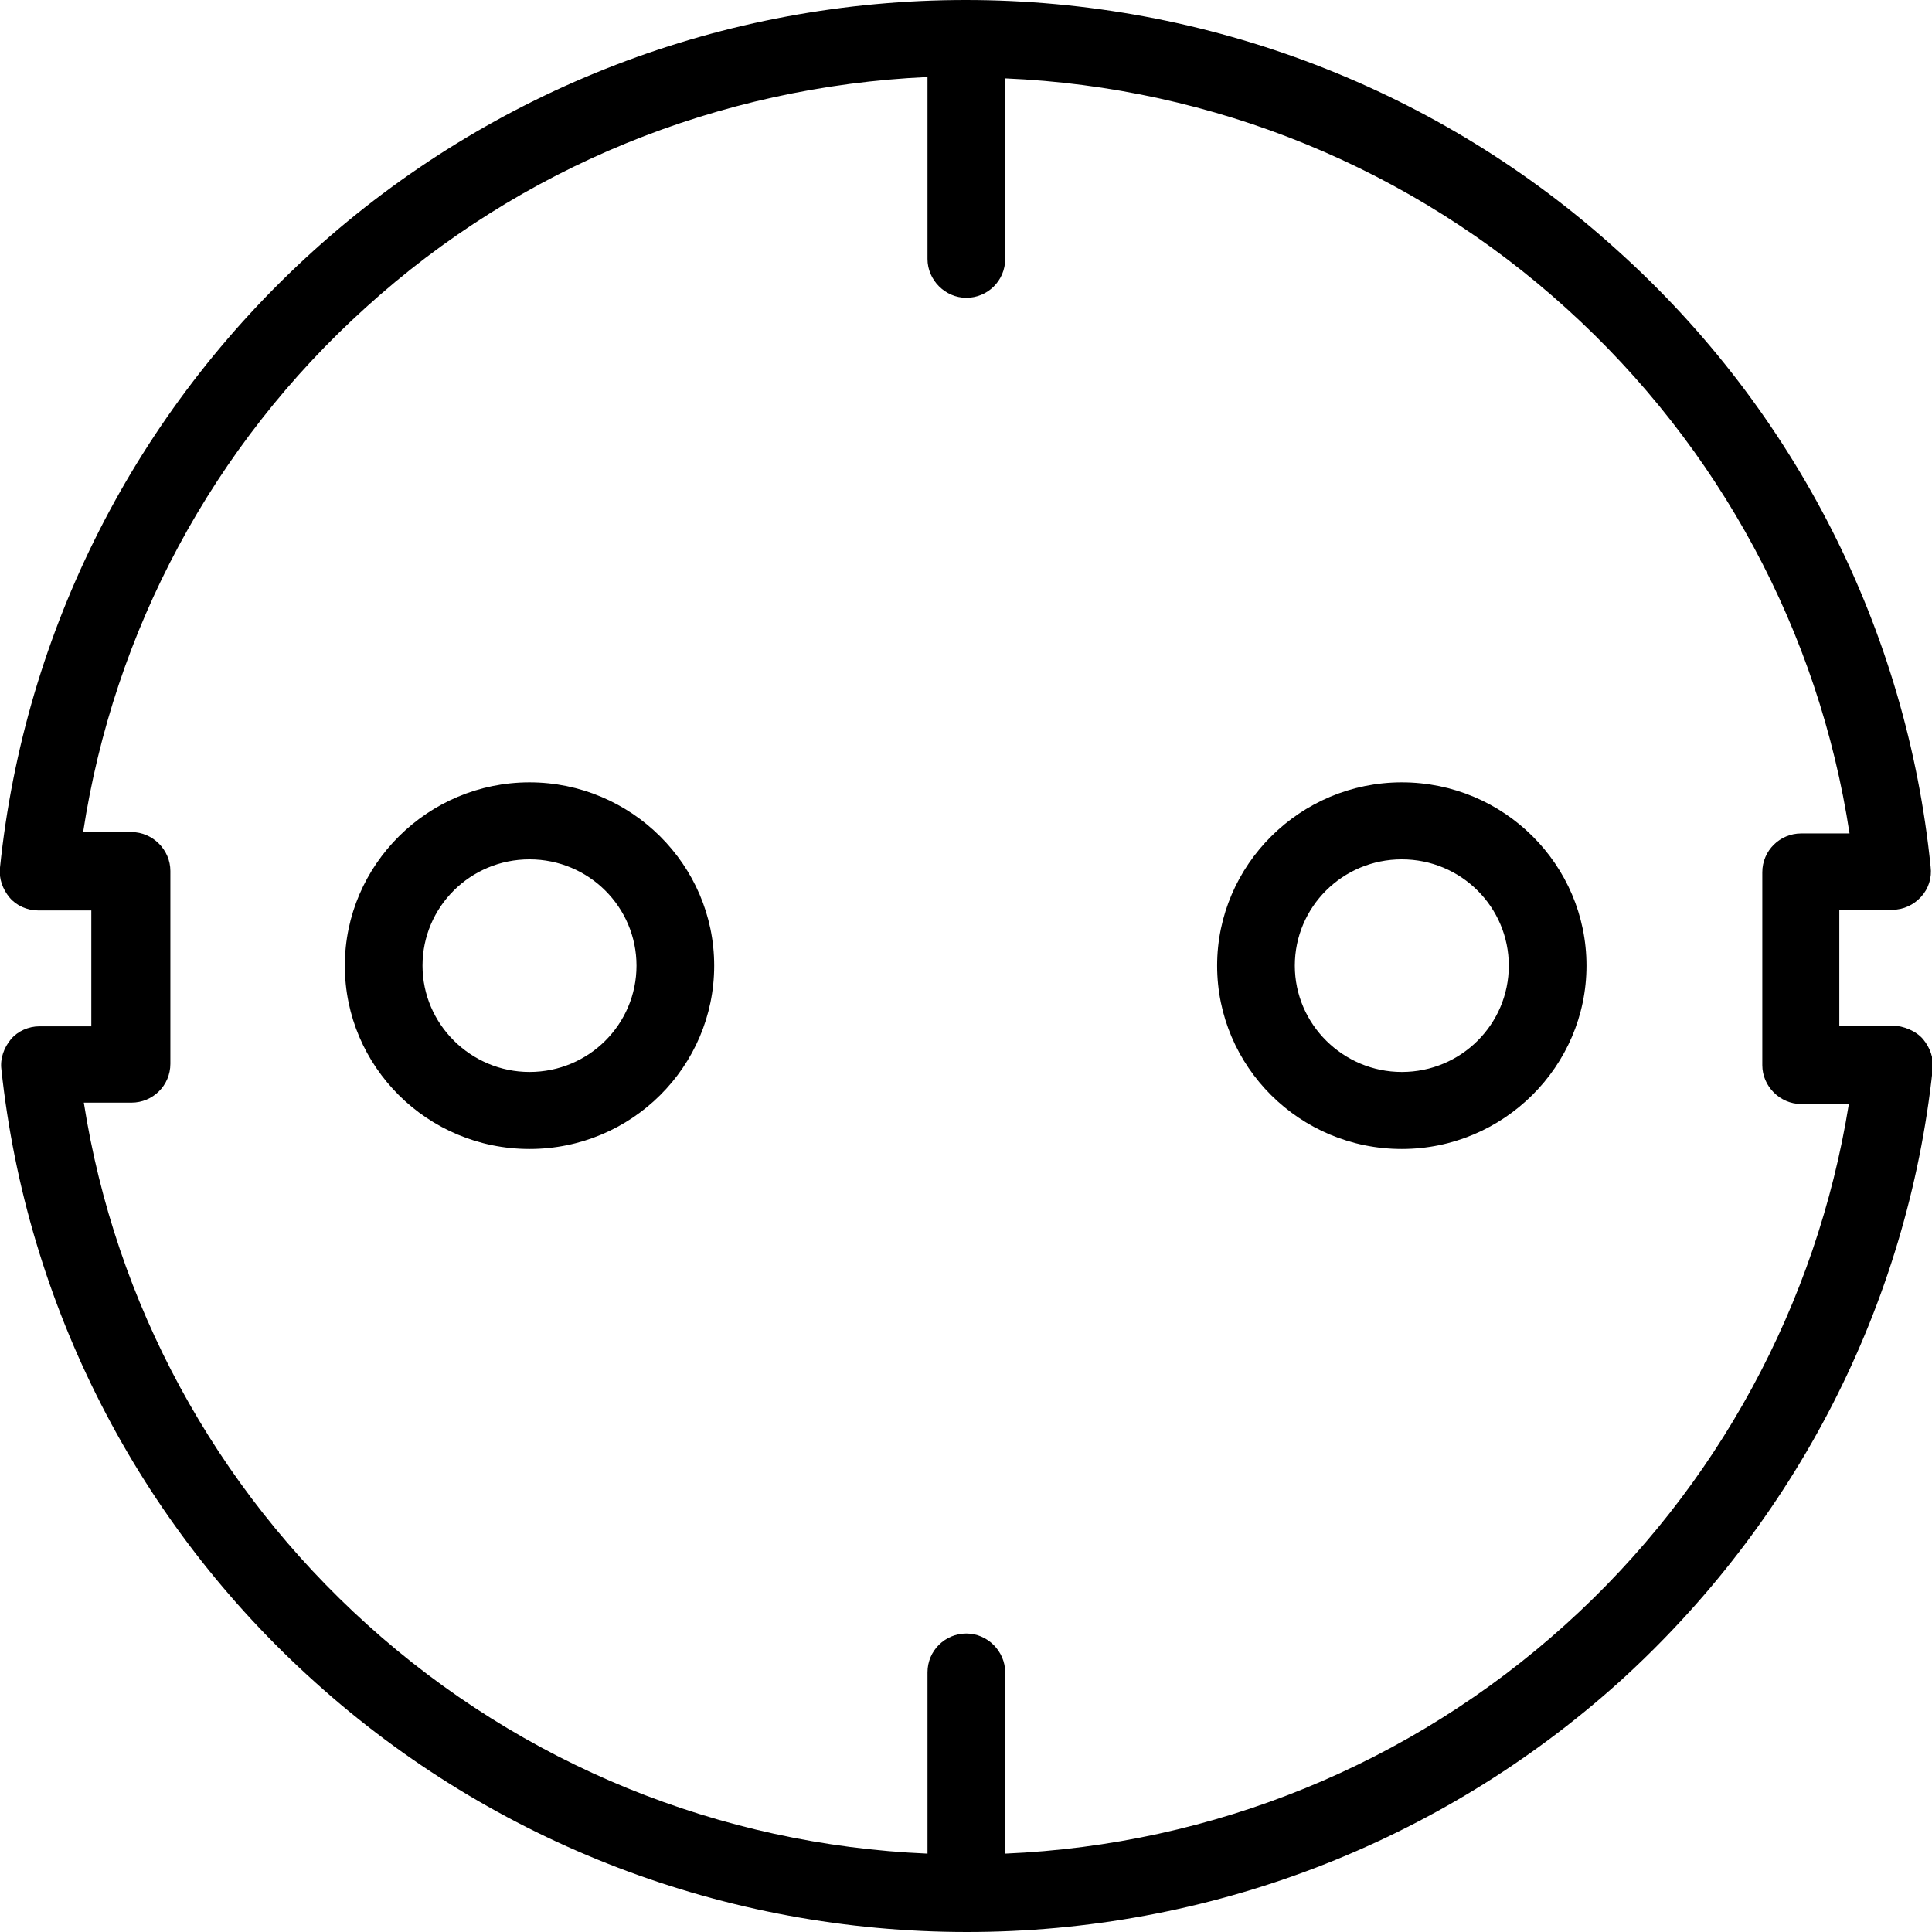 <?xml version="1.0" encoding="utf-8"?>
<!-- Generator: Adobe Illustrator 25.0.0, SVG Export Plug-In . SVG Version: 6.00 Build 0)  -->
<svg version="1.1" xmlns="http://www.w3.org/2000/svg" xmlns:xlink="http://www.w3.org/1999/xlink" x="0px" y="0px"
	 viewBox="0 0 283.5 283.5" style="enable-background:new 0 0 283.5 283.5;" xml:space="preserve">
<g id="Calque_1">
	<g id="Trait_de_coupe">
	</g>
</g>
<g id="Decors">
	<path d="M205.7,114.8c-14.9,0-27.1,12.1-27.1,26.9c0,14.8,12.1,26.9,27.1,26.9c14.9,0,27.1-12.1,27.1-26.9
		C232.8,126.9,220.7,114.8,205.7,114.8z M205.7,157.3c-8.6,0-15.7-7-15.7-15.6s7-15.6,15.7-15.6s15.7,7,15.7,15.6
		S214.4,157.3,205.7,157.3z M77.7,114.8c-14.9,0-27.1,12.1-27.1,26.9c0,14.8,12.1,26.9,27.1,26.9s27.1-12.1,27.1-26.9
		C104.8,126.9,92.6,114.8,77.7,114.8z M77.7,157.3c-8.6,0-15.7-7-15.7-15.6s7-15.6,15.7-15.6s15.7,7,15.7,15.6
		S86.4,157.3,77.7,157.3z M277.7,150.5h-7.8v-17h7.8c1.6,0,3.1-0.7,4.2-1.9s1.6-2.8,1.4-4.4c-3.5-34.7-19.8-66.9-45.9-90.4
		C211.3,13.1,177.2,0,141.7,0C106.2,0,72.2,13.1,46,36.8C19.9,60.4,3.6,92.5,0,127.3c-0.2,1.6,0.4,3.2,1.4,4.4s2.6,1.9,4.2,1.9h7.8
		v17H5.8c-1.6,0-3.2,0.7-4.2,1.9s-1.6,2.8-1.4,4.4c3.7,34.6,20,66.6,46.1,90c26.2,23.6,60.2,36.6,95.6,36.6
		c35.4,0,69.3-13,95.6-36.6c26-23.5,42.4-55.4,46.1-90c0.2-1.6-0.4-3.2-1.4-4.4S279.3,150.5,277.7,150.5z M229.7,238.4
		c-22.7,20.5-51.7,32.3-82.2,33.6v-26.6c0-3.1-2.6-5.7-5.7-5.7c-3.1,0-5.7,2.5-5.7,5.7V272c-30.5-1.3-59.5-13.1-82.2-33.6
		c-22.4-20.2-37-47.2-41.6-76.6h7c3.1,0,5.7-2.5,5.7-5.7v-28.3c0-3.1-2.6-5.7-5.7-5.7h-7.1c4.5-29.5,19-56.7,41.5-77
		c22.7-20.6,51.8-32.4,82.4-33.8V38c0,3.1,2.6,5.7,5.7,5.7c3.1,0,5.7-2.5,5.7-5.7V11.5c30.6,1.3,59.7,13.2,82.4,33.8
		c22.4,20.3,37,47.4,41.5,77h-7.1c-3.1,0-5.7,2.5-5.7,5.7v28.3c0,3.1,2.6,5.7,5.7,5.7h7C266.6,191.3,252,218.3,229.7,238.4z"/>
</g>
</svg>

